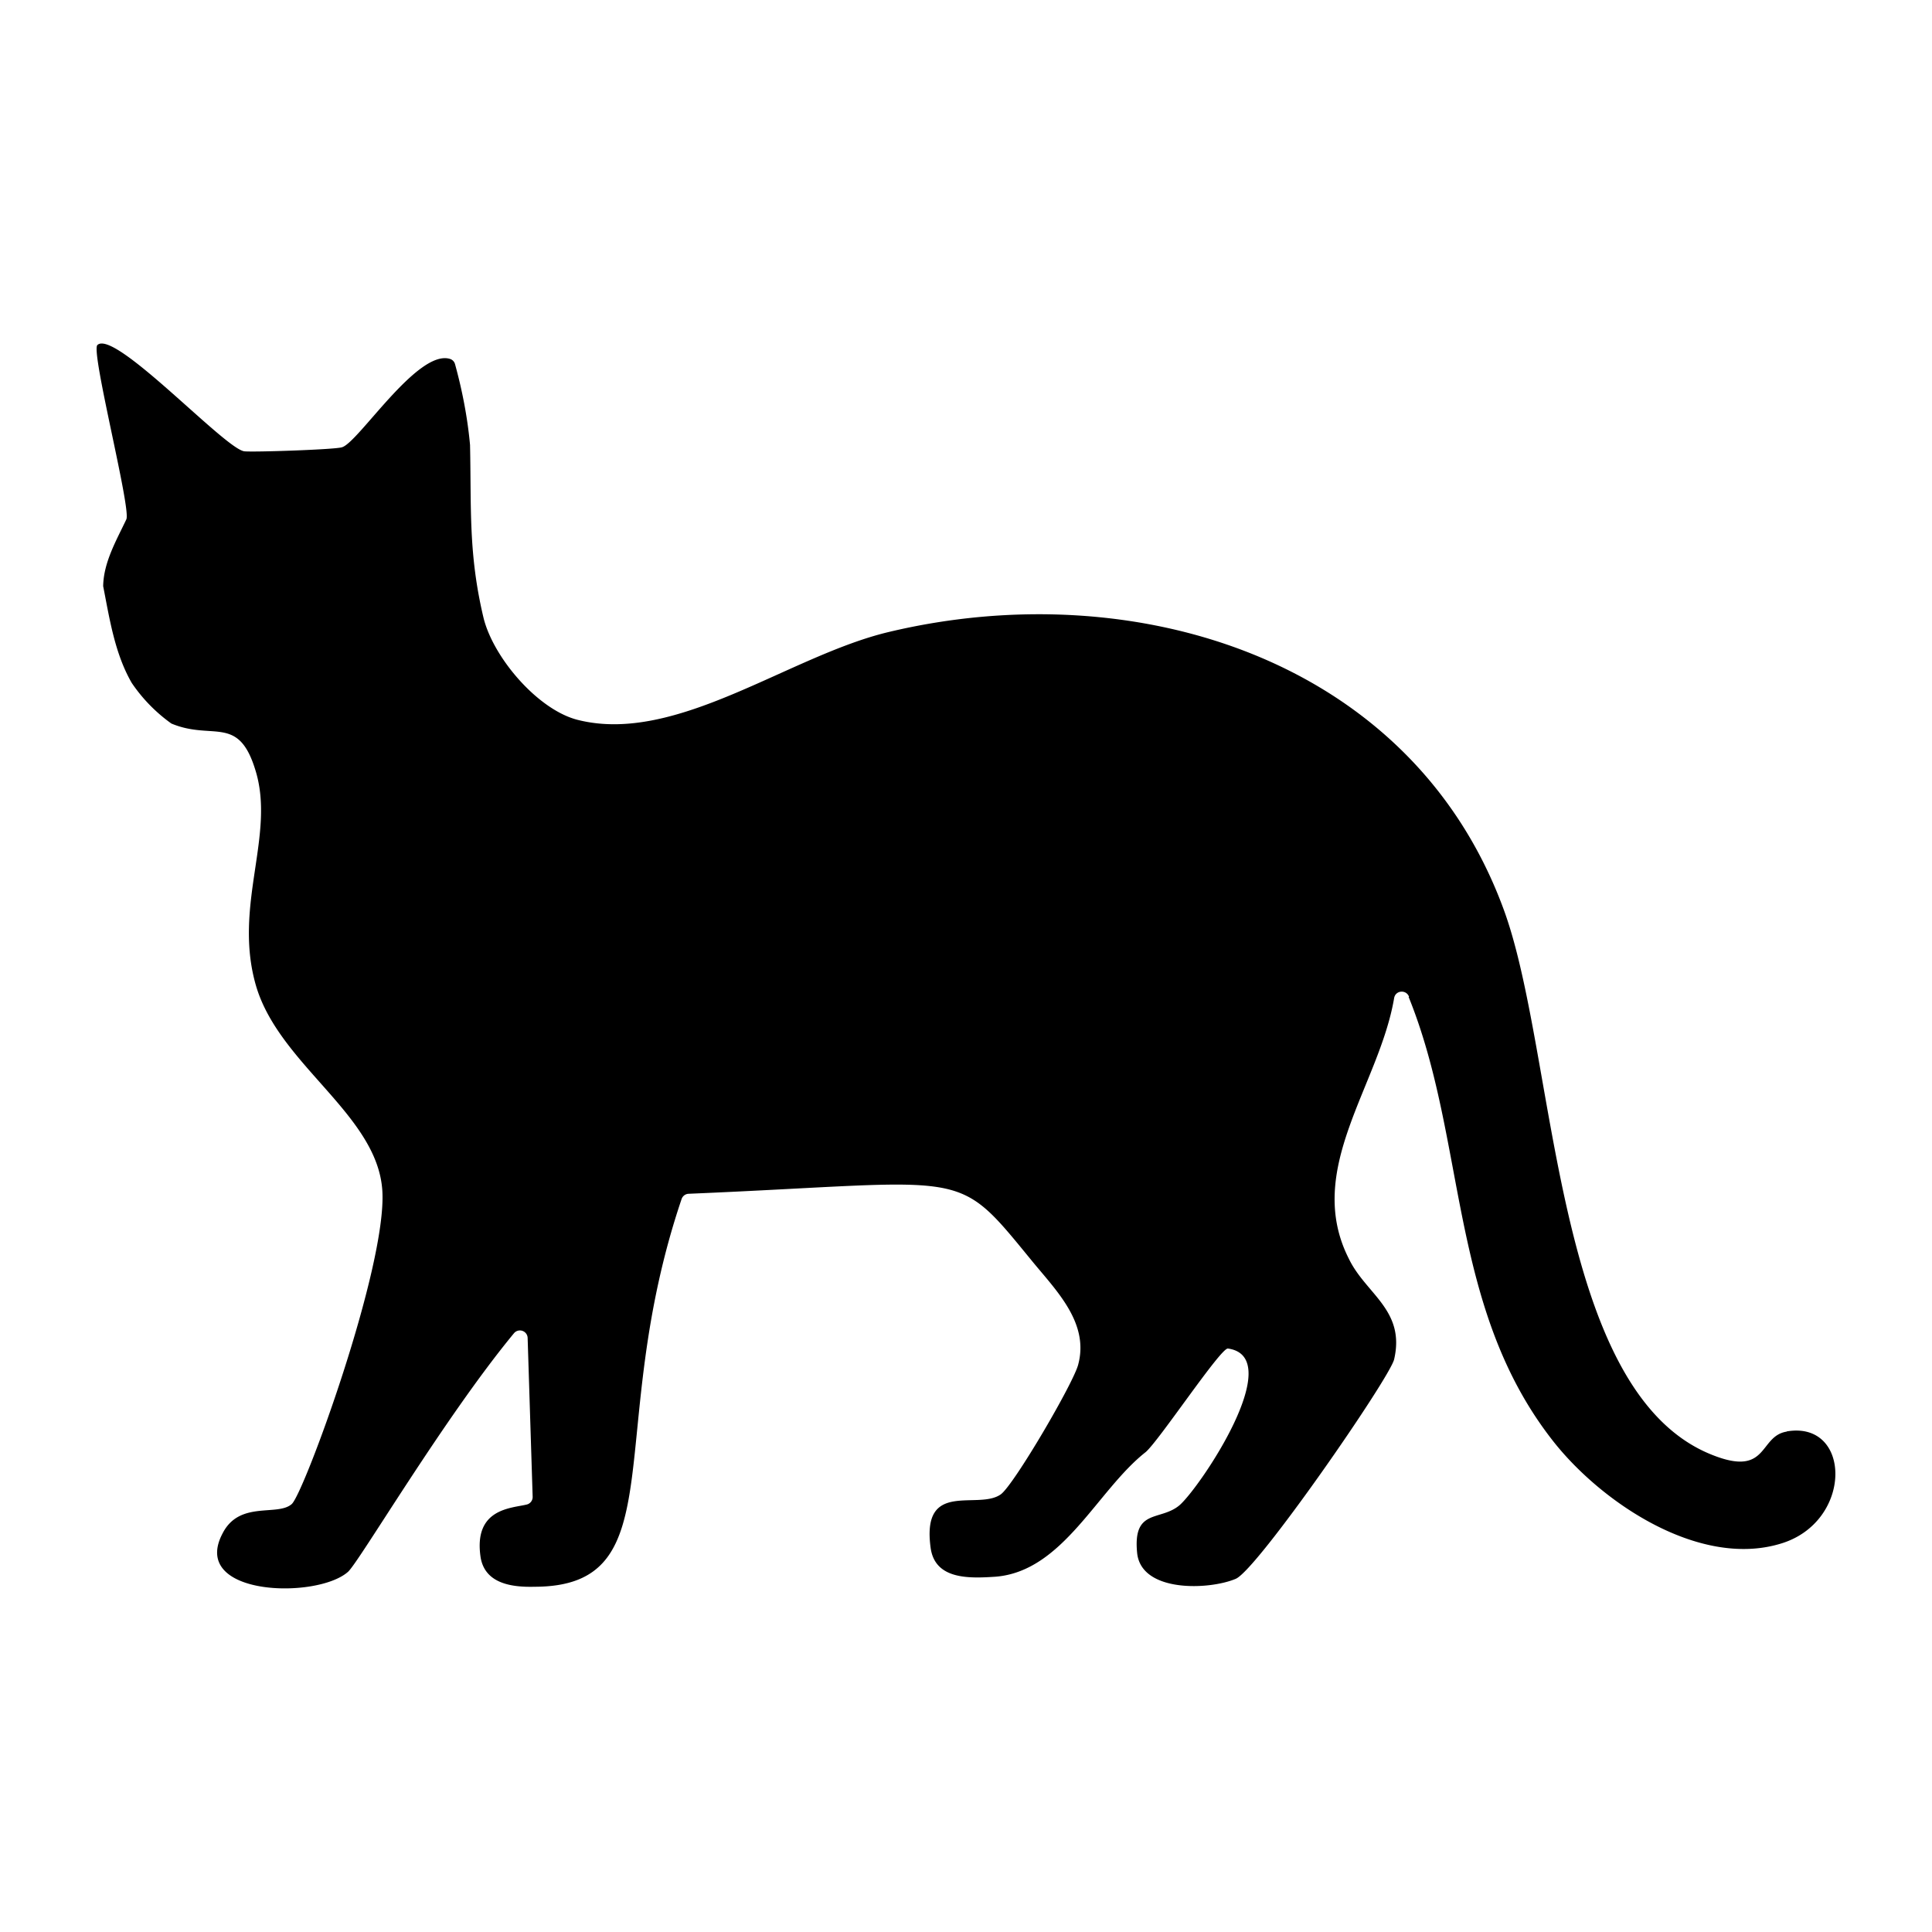<svg xmlns="http://www.w3.org/2000/svg" viewBox="0 0 1000 1000"><path d="M924.8 741c-14.6 2.3-9.3 23.8-38.7 12-83-33-80-208-108.1-283.1-48-129.4-191.3-173-317.9-142.8-51.5 12.2-109.7 58.2-160.7 45.6-20.8-5-44-32.2-49.1-52.8-7.9-33.1-6.3-56.8-7-89.1v-.4c-1.3-14.2-4-28.2-7.8-42a3.9 3.9 0 0 0-2.5-2.6c-16.8-5.4-47.5 43.3-56 45.7-3.5 1.2-45.7 2.6-50.5 2.1-10-1.1-67.3-63.5-76.1-55-3.5 3.3 17.5 84.5 15 90.2-5.1 10.8-11.8 22.2-12 34.6 3.3 16.8 6 34.9 14.8 50.1a83 83 0 0 0 20.5 21c21.3 8.9 34.5-4.6 43.3 23.5 11 34-11.6 70.5.5 112.2 12 41 63 66.8 65.4 106.2S157.3 773 151 778.5c-7.4 6.5-26.9-1.9-35.7 15-17.5 32.7 48.6 34.4 64.8 20.1 5.7-5 49.7-79.7 86-123.6a4 4 0 0 1 7 2.4l2.6 82.3a4 4 0 0 1-2.9 4c-7.8 2-28 1.8-24 27.6 2.4 13.5 16.3 15.3 27.9 15 73.2-.1 35.3-80.1 76.1-200.7a4 4 0 0 1 3.6-2.7c147-6.2 137.3-14.6 177.7 34.7 12.5 15.3 29.7 32 24 53.6-2.2 9.2-33 61.9-40 67.2-11.8 8.6-41.3-7.9-36.4 27.8 2.3 16.5 20 15.8 33.6 14.9 35-2.8 52.6-44.8 77.7-64.5 7-6 39-54.3 42.6-53.6 31.1 4.4-14.8 72.4-25.2 81.2-10 8.3-24.2 1.4-21.8 24.8 2.3 20.4 37.3 19 51 13.2 11.1-4.6 79.7-103.9 82-113.6 5.9-25.5-14.6-33.8-23.4-52-23.5-46.2 15.7-89.6 23.4-135 .7-4.1 6.3-4.5 7.7-.7v.1h-.2c30.1 74.2 20.6 160 74 228.9 24.8 32.2 75.8 66.8 118.2 54.2 38-11 37.3-64 3.5-58.2z"/></svg>